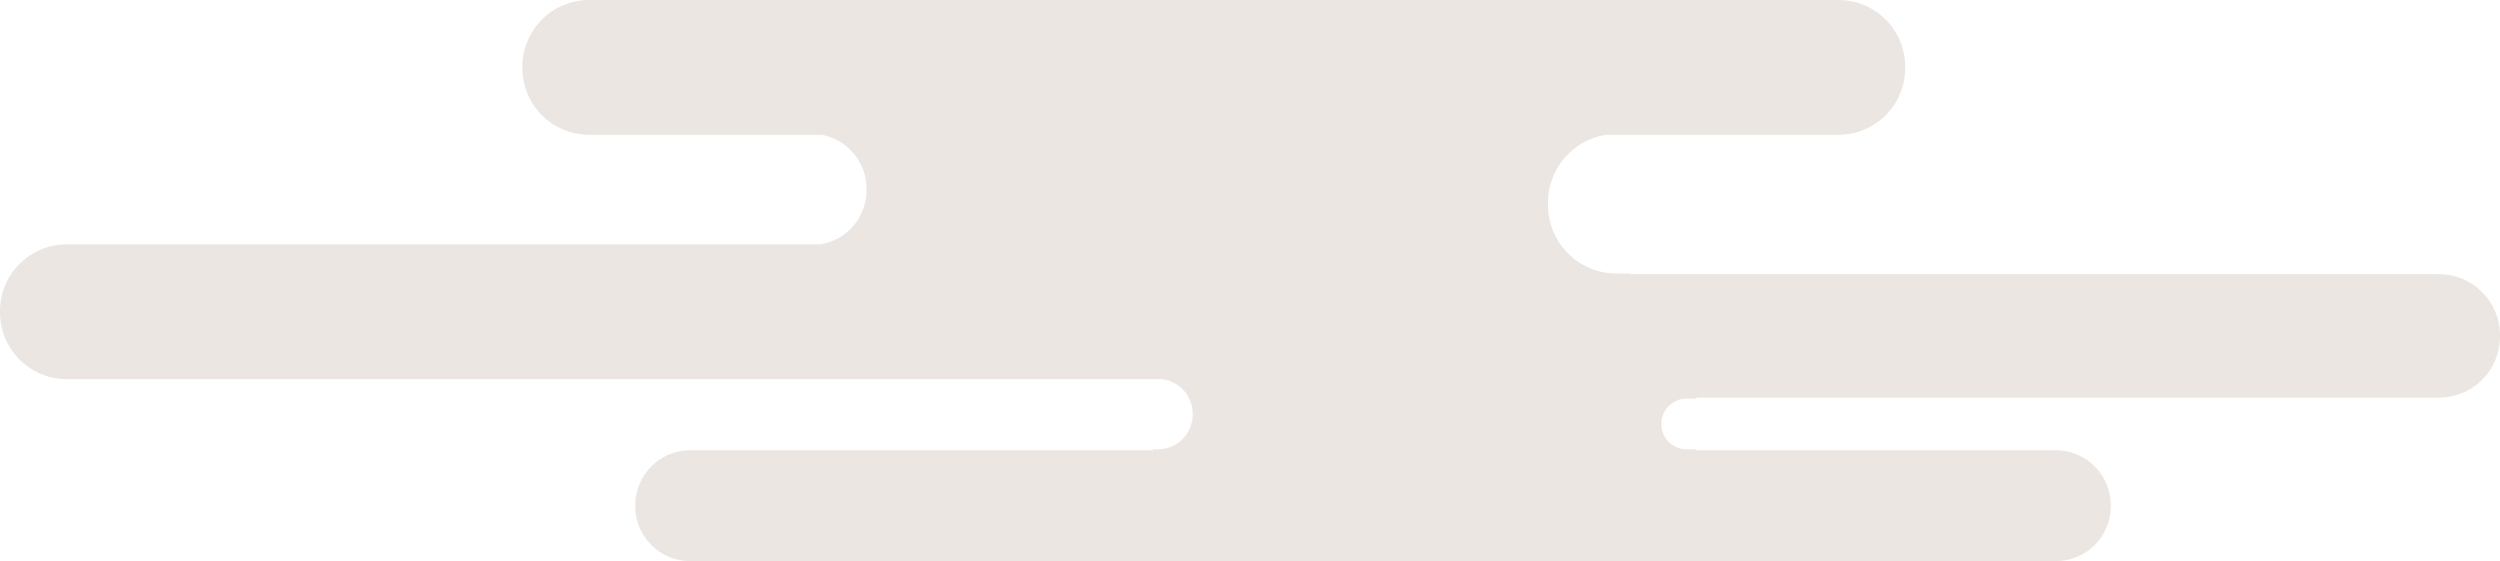 <svg xmlns="http://www.w3.org/2000/svg" xmlns:xlink="http://www.w3.org/1999/xlink" width="733.769" height="164.694" viewBox="0 0 733.769 164.694">
  <defs>
    <clipPath id="clip-path">
      <path id="Path_35641" data-name="Path 35641" d="M172.848,0A19.582,19.582,0,0,0,153.32,19.528v.51a19.58,19.58,0,0,0,19.528,19.528h68.338A16.087,16.087,0,0,1,254.328,55.4v.424A16.066,16.066,0,0,1,240.85,71.71H19.528A19.588,19.588,0,0,0,0,91.243v.51a19.582,19.582,0,0,0,19.528,19.525H341.08a10.237,10.237,0,0,1,8.987,10.127v.271a10.228,10.228,0,0,1-10.2,10.2h-1.421v.279H202.521a16.108,16.108,0,0,0-16.065,16.058v.422a16.11,16.11,0,0,0,16.065,16.06H603.46a16.105,16.105,0,0,0,16.06-16.06v-.422a16.1,16.1,0,0,0-16.06-16.058H497.938v-.279h-2.983a7.363,7.363,0,0,1-7.339-7.344v-.19A7.365,7.365,0,0,1,494.954,117h2.983v-.276H715.873a17.944,17.944,0,0,0,17.9-17.89v-.474a17.951,17.951,0,0,0-17.9-17.9H478.217V80.29h-3.926a20.148,20.148,0,0,1-19.955-20.223v-.534a20.222,20.222,0,0,1,16.8-19.968h68.518a19.58,19.58,0,0,0,19.528-19.528v-.51A19.582,19.582,0,0,0,539.651,0Z" fill="#ebe6e1"/>
    </clipPath>
  </defs>
  <g id="Group_17741" data-name="Group 17741" clip-path="url(#clip-path)">
    <rect id="Rectangle_18660" data-name="Rectangle 18660" width="733.769" height="164.694" transform="translate(0 0.001)" fill="#ebe6e1"/>
  </g>
</svg>
